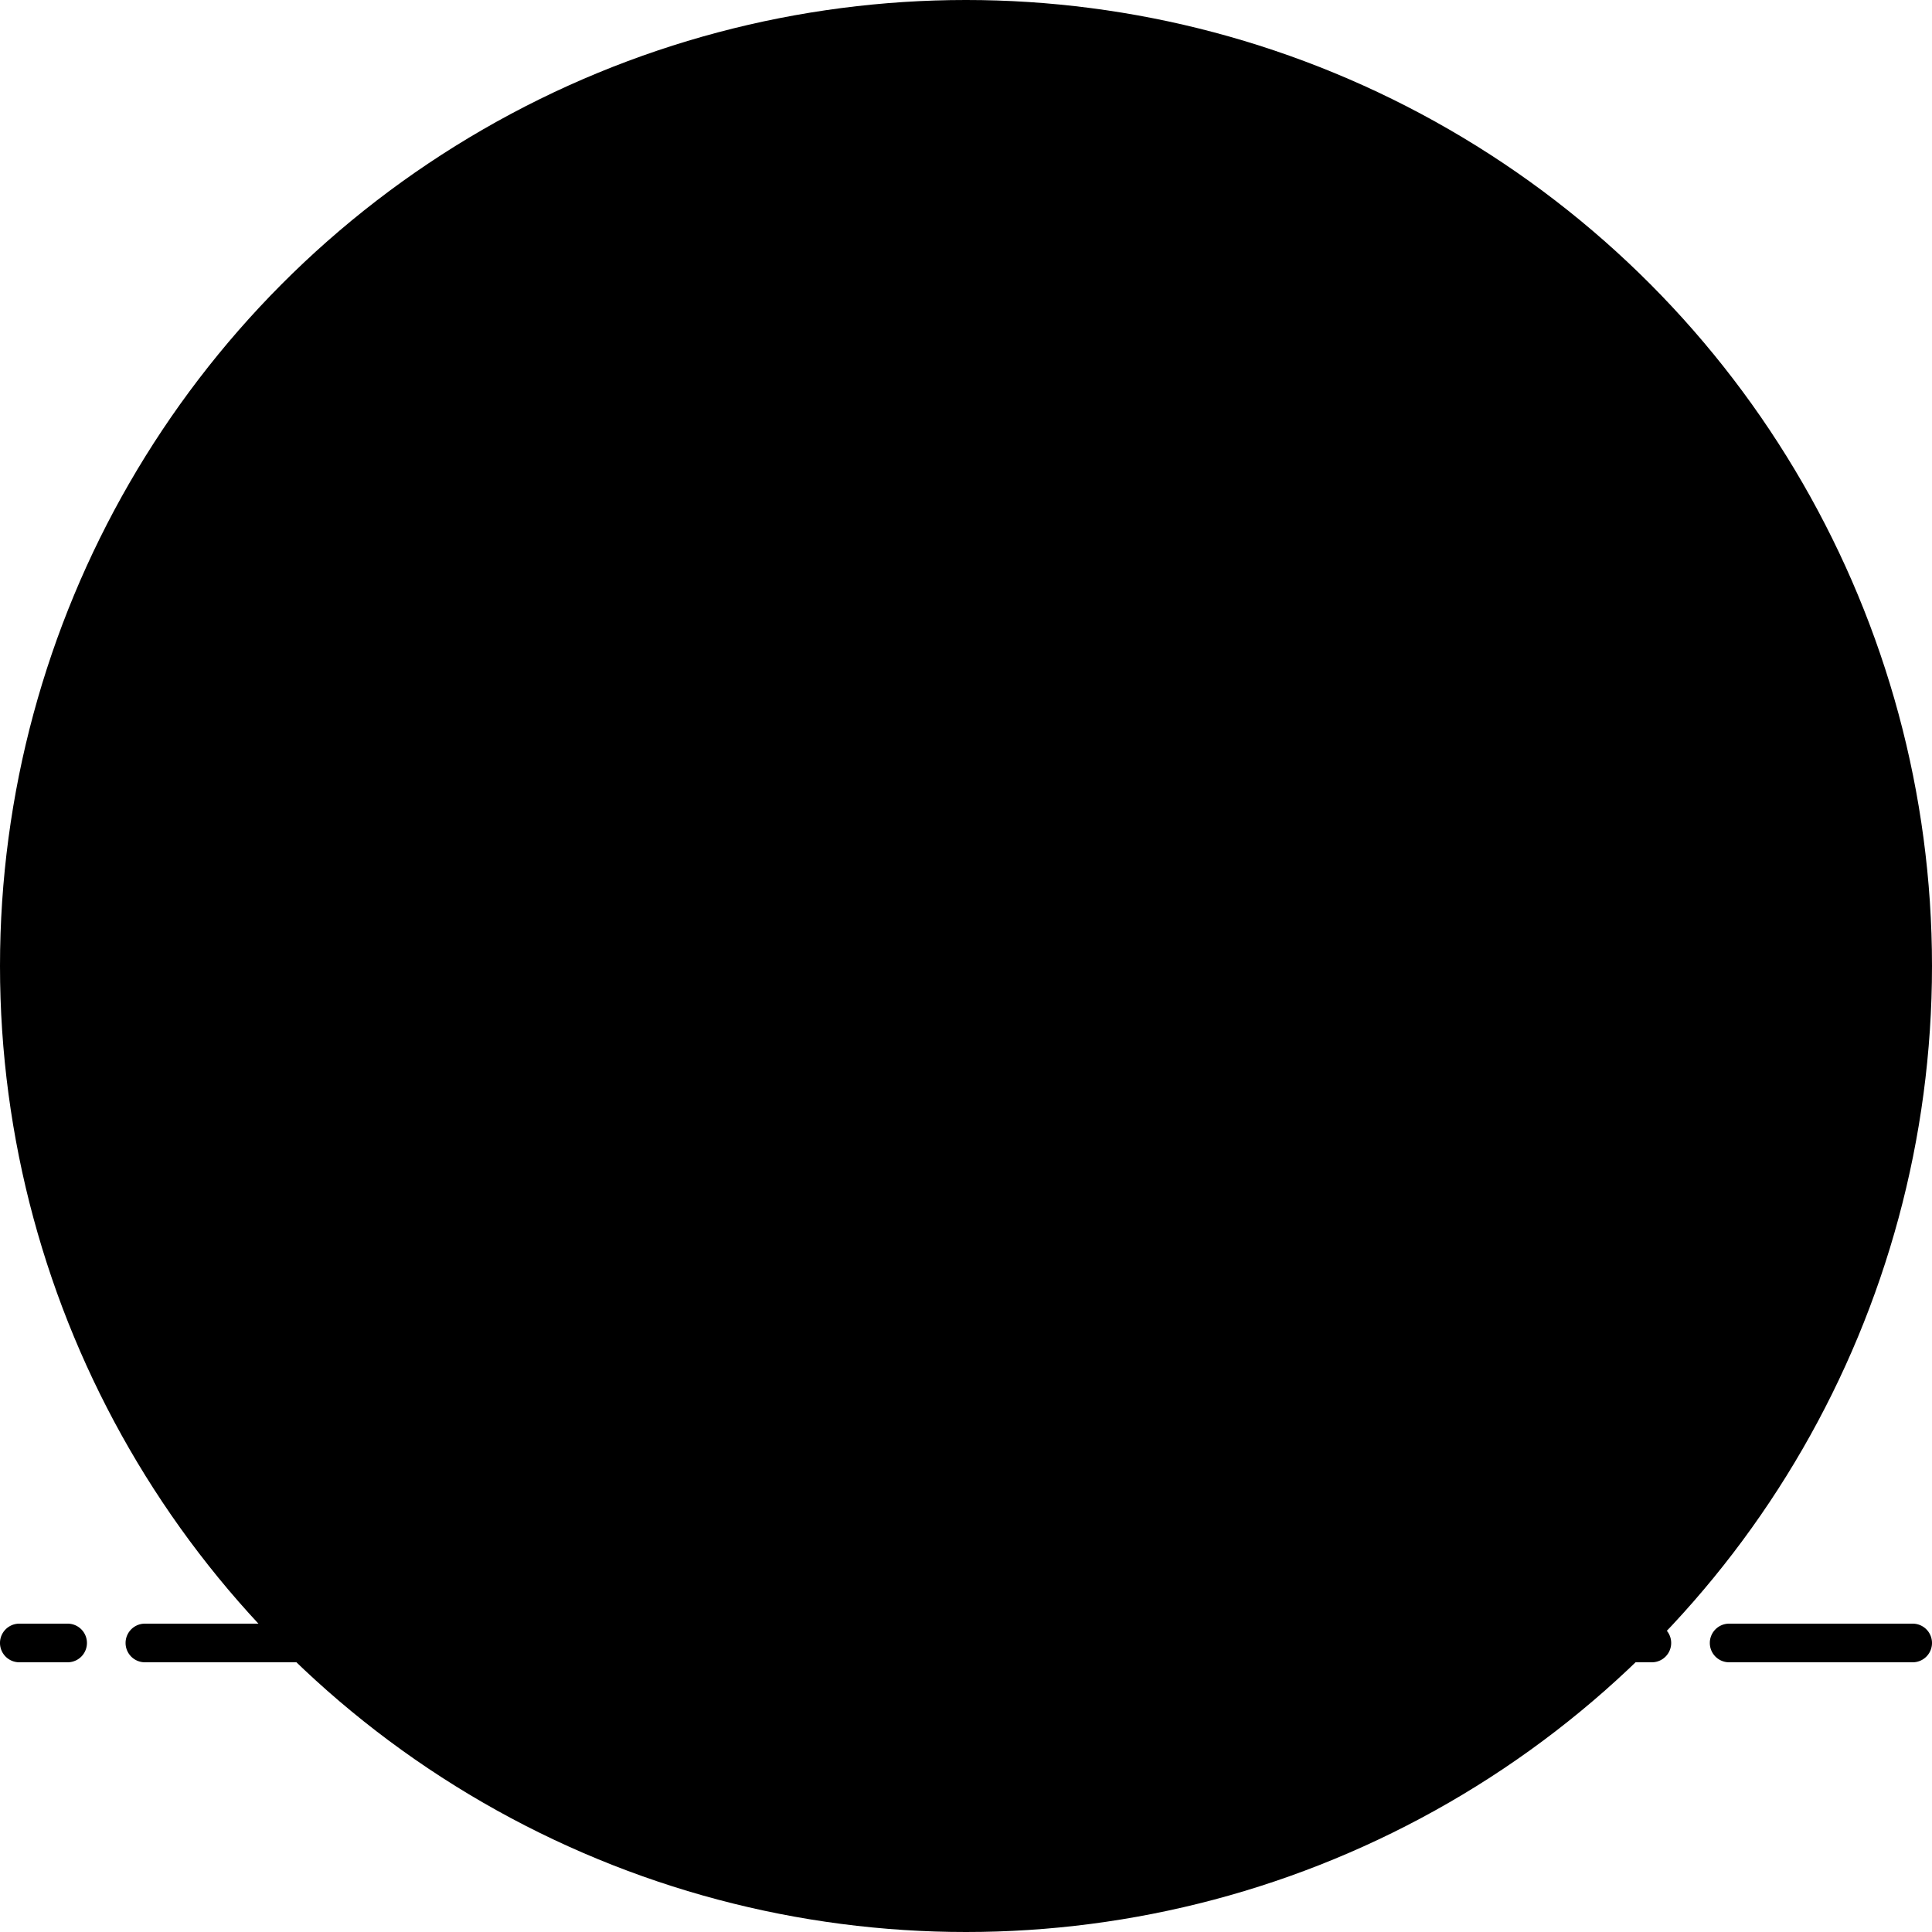 <svg xmlns="http://www.w3.org/2000/svg" viewBox="0 0 200 200"><circle class="ba-graphics-neutral-white4" cx="100" cy="100" r="100"/><path class="ba-graphics-white" d="M14.97 170.08L150.63 170.08"/><path class="ba-graphics-gray60" d="M150.63,172.08H15a2,2,0,1,1,0-4H150.63a2,2,0,0,1,0,4Z"/><path class="ba-graphics-white" d="M2 170.08L6.97 170.08"/><path class="ba-graphics-gray60" d="M7,172.08H2a2,2,0,0,1,0-4H7a2,2,0,0,1,0,4Z"/><path class="ba-graphics-white" d="M179.03 170.08L198 170.08"/><path class="ba-graphics-gray60" d="M198,172.08H179a2,2,0,0,1,0-4h19a2,2,0,0,1,0,4Z"/><path class="ba-graphics-white" d="M158.63 170.08L171.03 170.08"/><path class="ba-graphics-gray60" d="M171,172.08h-12.4a2,2,0,0,1,0-4H171a2,2,0,0,1,0,4Z"/><circle class="ba-graphics-gray60" cx="101.94" cy="33.79" r="2"/><circle class="ba-graphics-gray60" cx="125.47" cy="24.44" r="2"/><path class="ba-graphics-gray60" d="M72.53,22.19a4,4,0,0,0,4-4,1,1,0,1,1,2,0,4,4,0,0,0,4,4,1,1,0,0,1,0,2,4,4,0,0,0-4,4,1,1,0,0,1-2,0,4,4,0,0,0-4-4,1,1,0,0,1,0-2Z"/><rect class="ba-graphics-gray1" x="41.92" y="53.26" width="116.15" height="93.57" rx="4"/><path class="ba-graphics-white" d="M103.08,78.22,91.2,147.13H46.13a4.72,4.72,0,0,1-2.49-.43,3,3,0,0,1-1.22-1.22A4.65,4.65,0,0,1,42,143V76.66Z"/><path class="ba-graphics-gray1" d="M45.15 56.44H154.85V75.8H45.15z"/><rect class="ba-graphics-gray60" x="61.3" y="90.86" width="8.07" height="8.07" rx="2"/><rect class="ba-graphics-gray60" x="61.3" y="108.2" width="8.07" height="8.07" rx="2"/><rect class="ba-graphics-gray60" x="61.3" y="125.54" width="8.07" height="8.07" rx="2"/><rect class="ba-graphics-gray60" x="84.72" y="90.86" width="8.07" height="8.07" rx="2"/><rect class="ba-graphics-gray60" x="84.72" y="108.2" width="8.07" height="8.07" rx="2"/><rect class="ba-graphics-gray60" x="84.72" y="125.54" width="8.07" height="8.07" rx="2"/><rect class="ba-graphics-gray60" x="108.14" y="90.86" width="8.07" height="8.07" rx="2"/><rect class="ba-graphics-gray60" x="108.14" y="108.2" width="8.07" height="8.07" rx="2"/><rect class="ba-graphics-gray60" x="108.14" y="125.54" width="8.07" height="8.07" rx="2"/><rect class="ba-graphics-gray60" x="131.55" y="90.86" width="8.07" height="8.07" rx="2"/><rect class="ba-graphics-gray60" x="131.55" y="108.2" width="8.07" height="8.07" rx="2"/><rect class="ba-graphics-gray60" x="131.55" y="125.54" width="8.07" height="8.07" rx="2"/><path class="ba-graphics-gray60" d="M154.12,154.81H45.93a4,4,0,0,1-4-4V65.28a4,4,0,0,1,4-4H154.12a4,4,0,0,1,4,4v85.53A4,4,0,0,1,154.12,154.81Zm0-4v0ZM45.93,65.28v85.53H154.11V65.28Z"/><path class="ba-graphics-neutral-white4" d="M44.18 56.72H154.93V77.13H44.18z"/><path class="ba-graphics-gray60" d="M155.71,79.06h-111a2,2,0,0,1,0-4h111a2,2,0,0,1,0,4Z"/><path class="ba-graphics-gray60" d="M154.08,57.26v85.56H45.92V57.26H154.08m0-4H45.92a4,4,0,0,0-4,4v85.56a4,4,0,0,0,4,4H154.08a4,4,0,0,0,4-4V57.26a4,4,0,0,0-4-4Z"/><path class="ba-graphics-gray60" d="M66.17,64.51a2,2,0,0,1-2-2V47.19a2,2,0,0,1,4,0V62.51A2,2,0,0,1,66.17,64.51Z"/><path class="ba-graphics-gray60" d="M133.87,64.51a2,2,0,0,1-2-2V47.19a2,2,0,0,1,4,0V62.51A2,2,0,0,1,133.87,64.51Z"/><path style="opacity:.1" d="M188.6,137H148.51a1.86,1.86,0,0,1-1.75-2.68l20.05-36.3a2,2,0,0,1,3.49,0l20,36.3A1.86,1.86,0,0,1,188.6,137Z"/><path class="ba-graphics-gold20" d="M188.6,133H148.51a1.86,1.86,0,0,1-1.75-2.68l20.05-36.3a2,2,0,0,1,3.49,0l20,36.3A1.86,1.86,0,0,1,188.6,133Z"/><rect class="ba-graphics-neutral-white4" x="166.56" y="105.56" width="4" height="14" rx="2" transform="rotate(180 168.555 112.56)"/><rect class="ba-graphics-neutral-white4" x="166.56" y="123.56" width="4" height="4" rx="2" transform="rotate(-180 168.555 125.56)"/></svg>